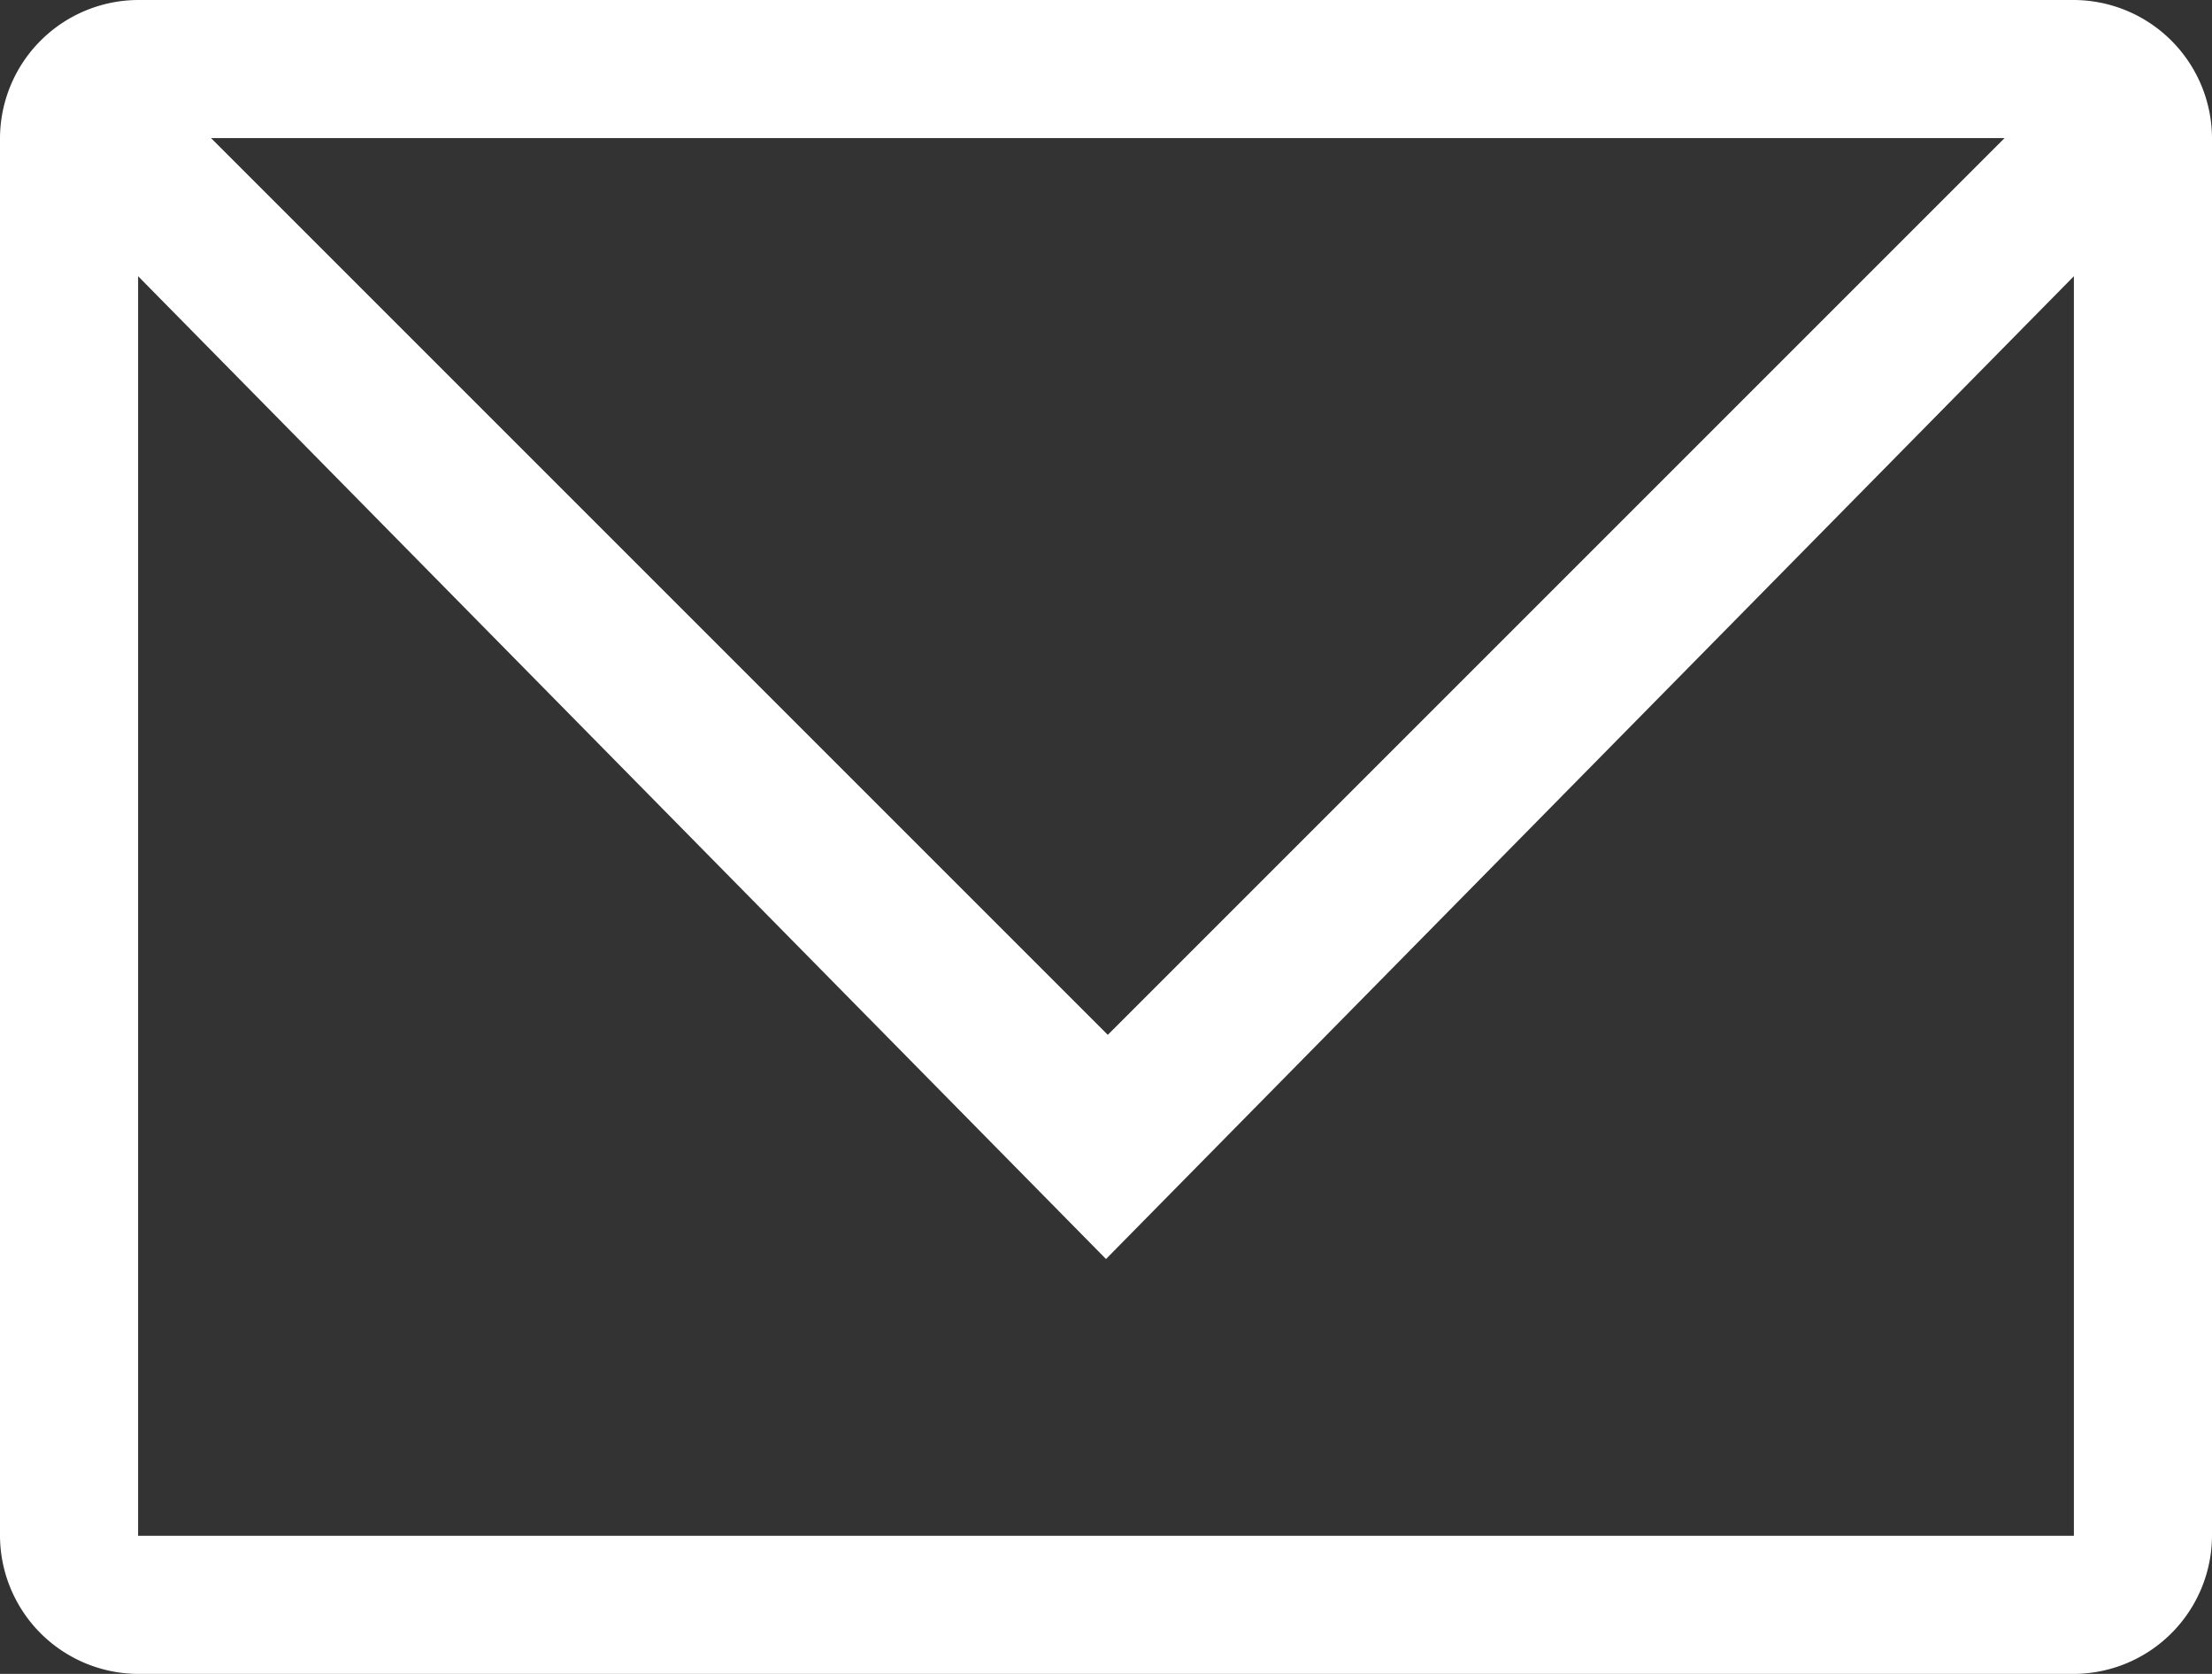 <svg xmlns="http://www.w3.org/2000/svg" viewBox="0 0 37 28"><rect x="0" y="0" width="37" height="28" fill="#333333" stroke="none"/><defs><style>.cls-1{fill:#fff;}</style></defs><title>icon_mail</title><g id="レイヤー_2" data-name="レイヤー 2"><g id="_饑1" data-name="ﾑ饑1"><path class="cls-1" d="M34.69,0H2.31A2.32,2.32,0,0,0,0,2.31V25.69A2.32,2.32,0,0,0,2.31,28H34.69A2.32,2.32,0,0,0,37,25.69V2.31A2.32,2.32,0,0,0,34.69,0ZM33.53,2.31l-15,15-15-15Zm1.16,23.38H2.31V4.62L18.5,21.06,34.69,4.62Z"/></g></g></svg>